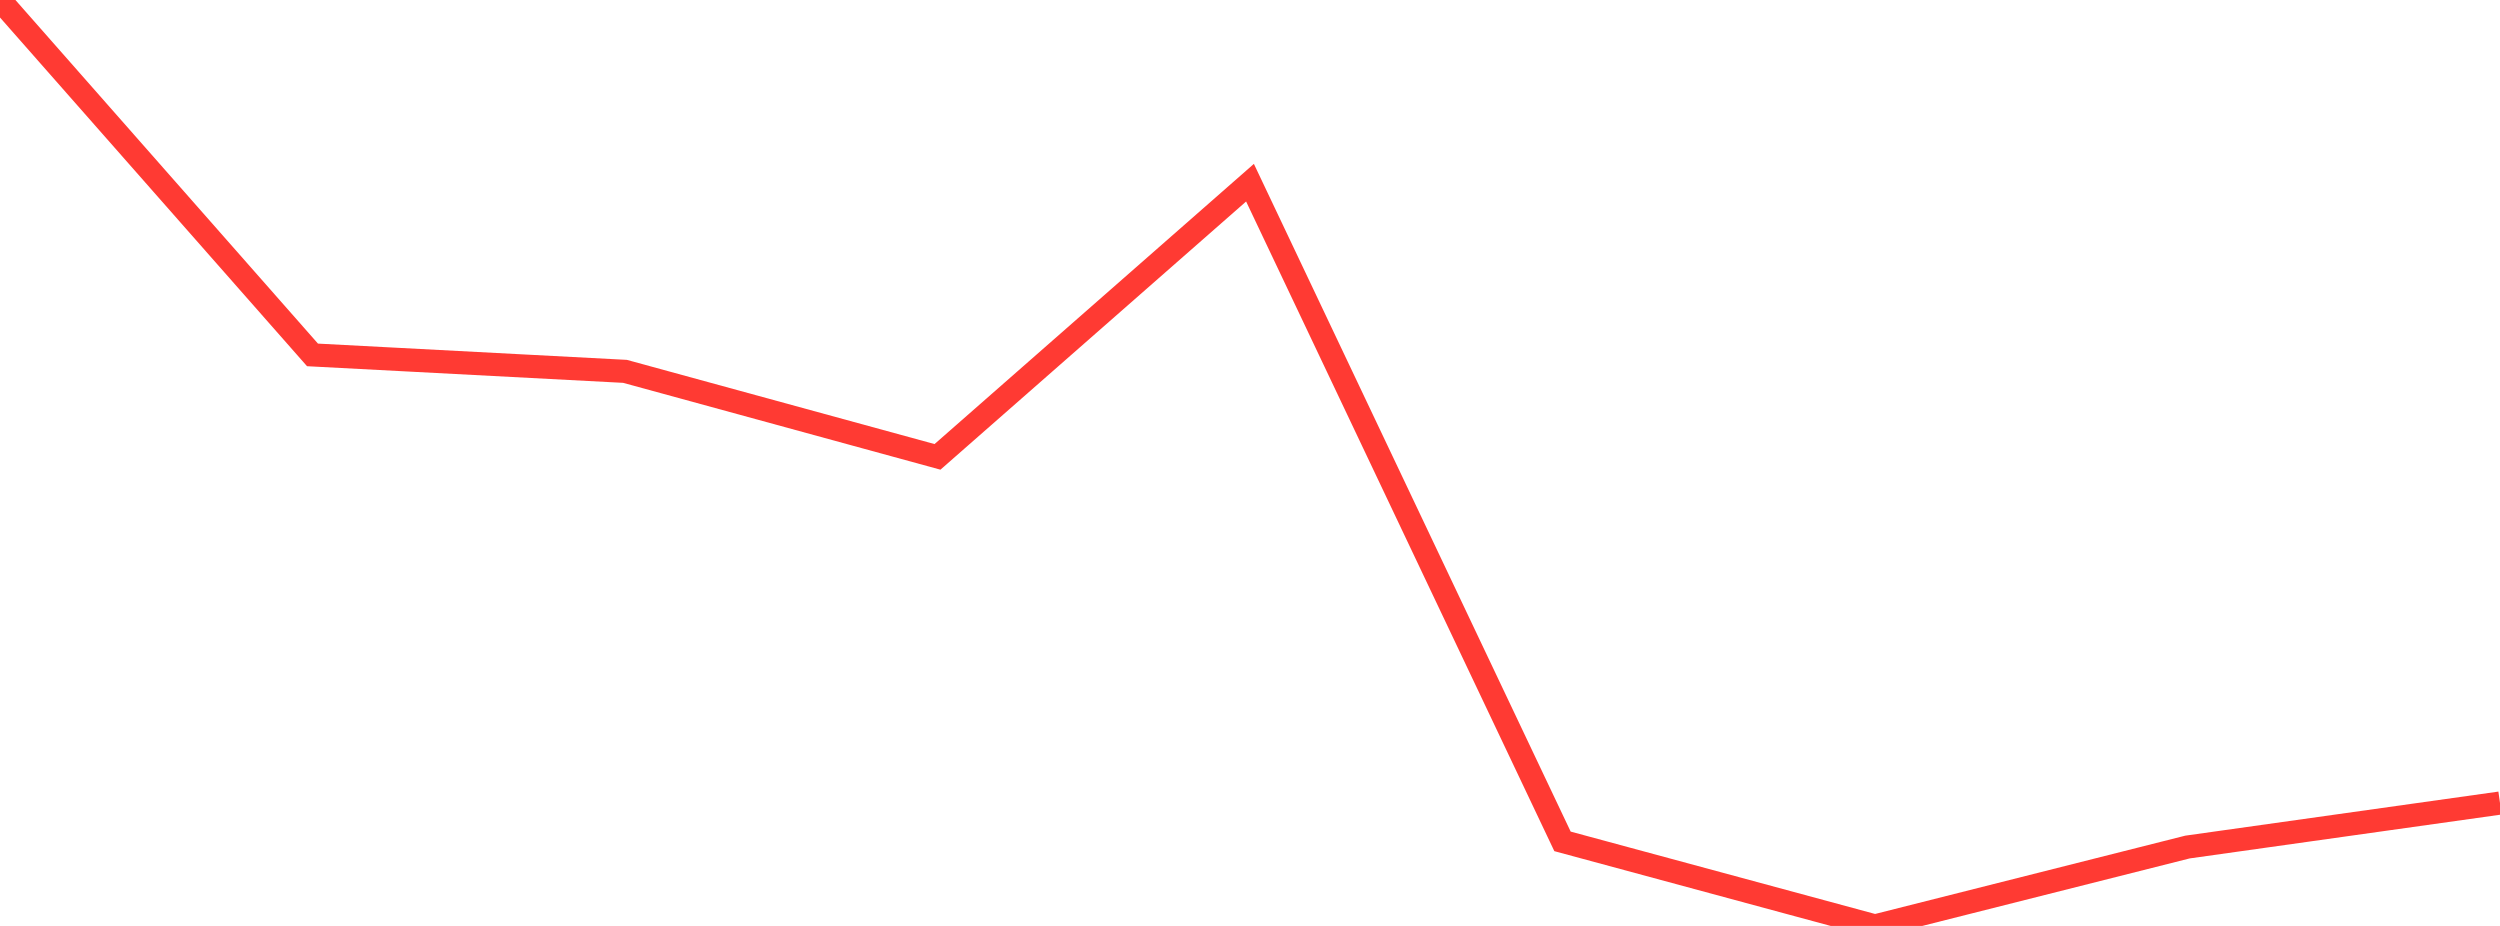 <?xml version="1.0" standalone="no"?>
<!DOCTYPE svg PUBLIC "-//W3C//DTD SVG 1.1//EN" "http://www.w3.org/Graphics/SVG/1.1/DTD/svg11.dtd">

<svg width="135" height="50" viewBox="0 0 135 50" preserveAspectRatio="none" 
  xmlns="http://www.w3.org/2000/svg"
  xmlns:xlink="http://www.w3.org/1999/xlink">


<polyline points="0.0, 0.0 16.875, 19.165 33.75, 20.053 50.625, 24.671 67.5, 9.865 84.375, 45.434 101.25, 50.0 118.125, 45.74 135.0, 43.365" fill="none" stroke="#ff3a33" stroke-width="1.25"/>

</svg>